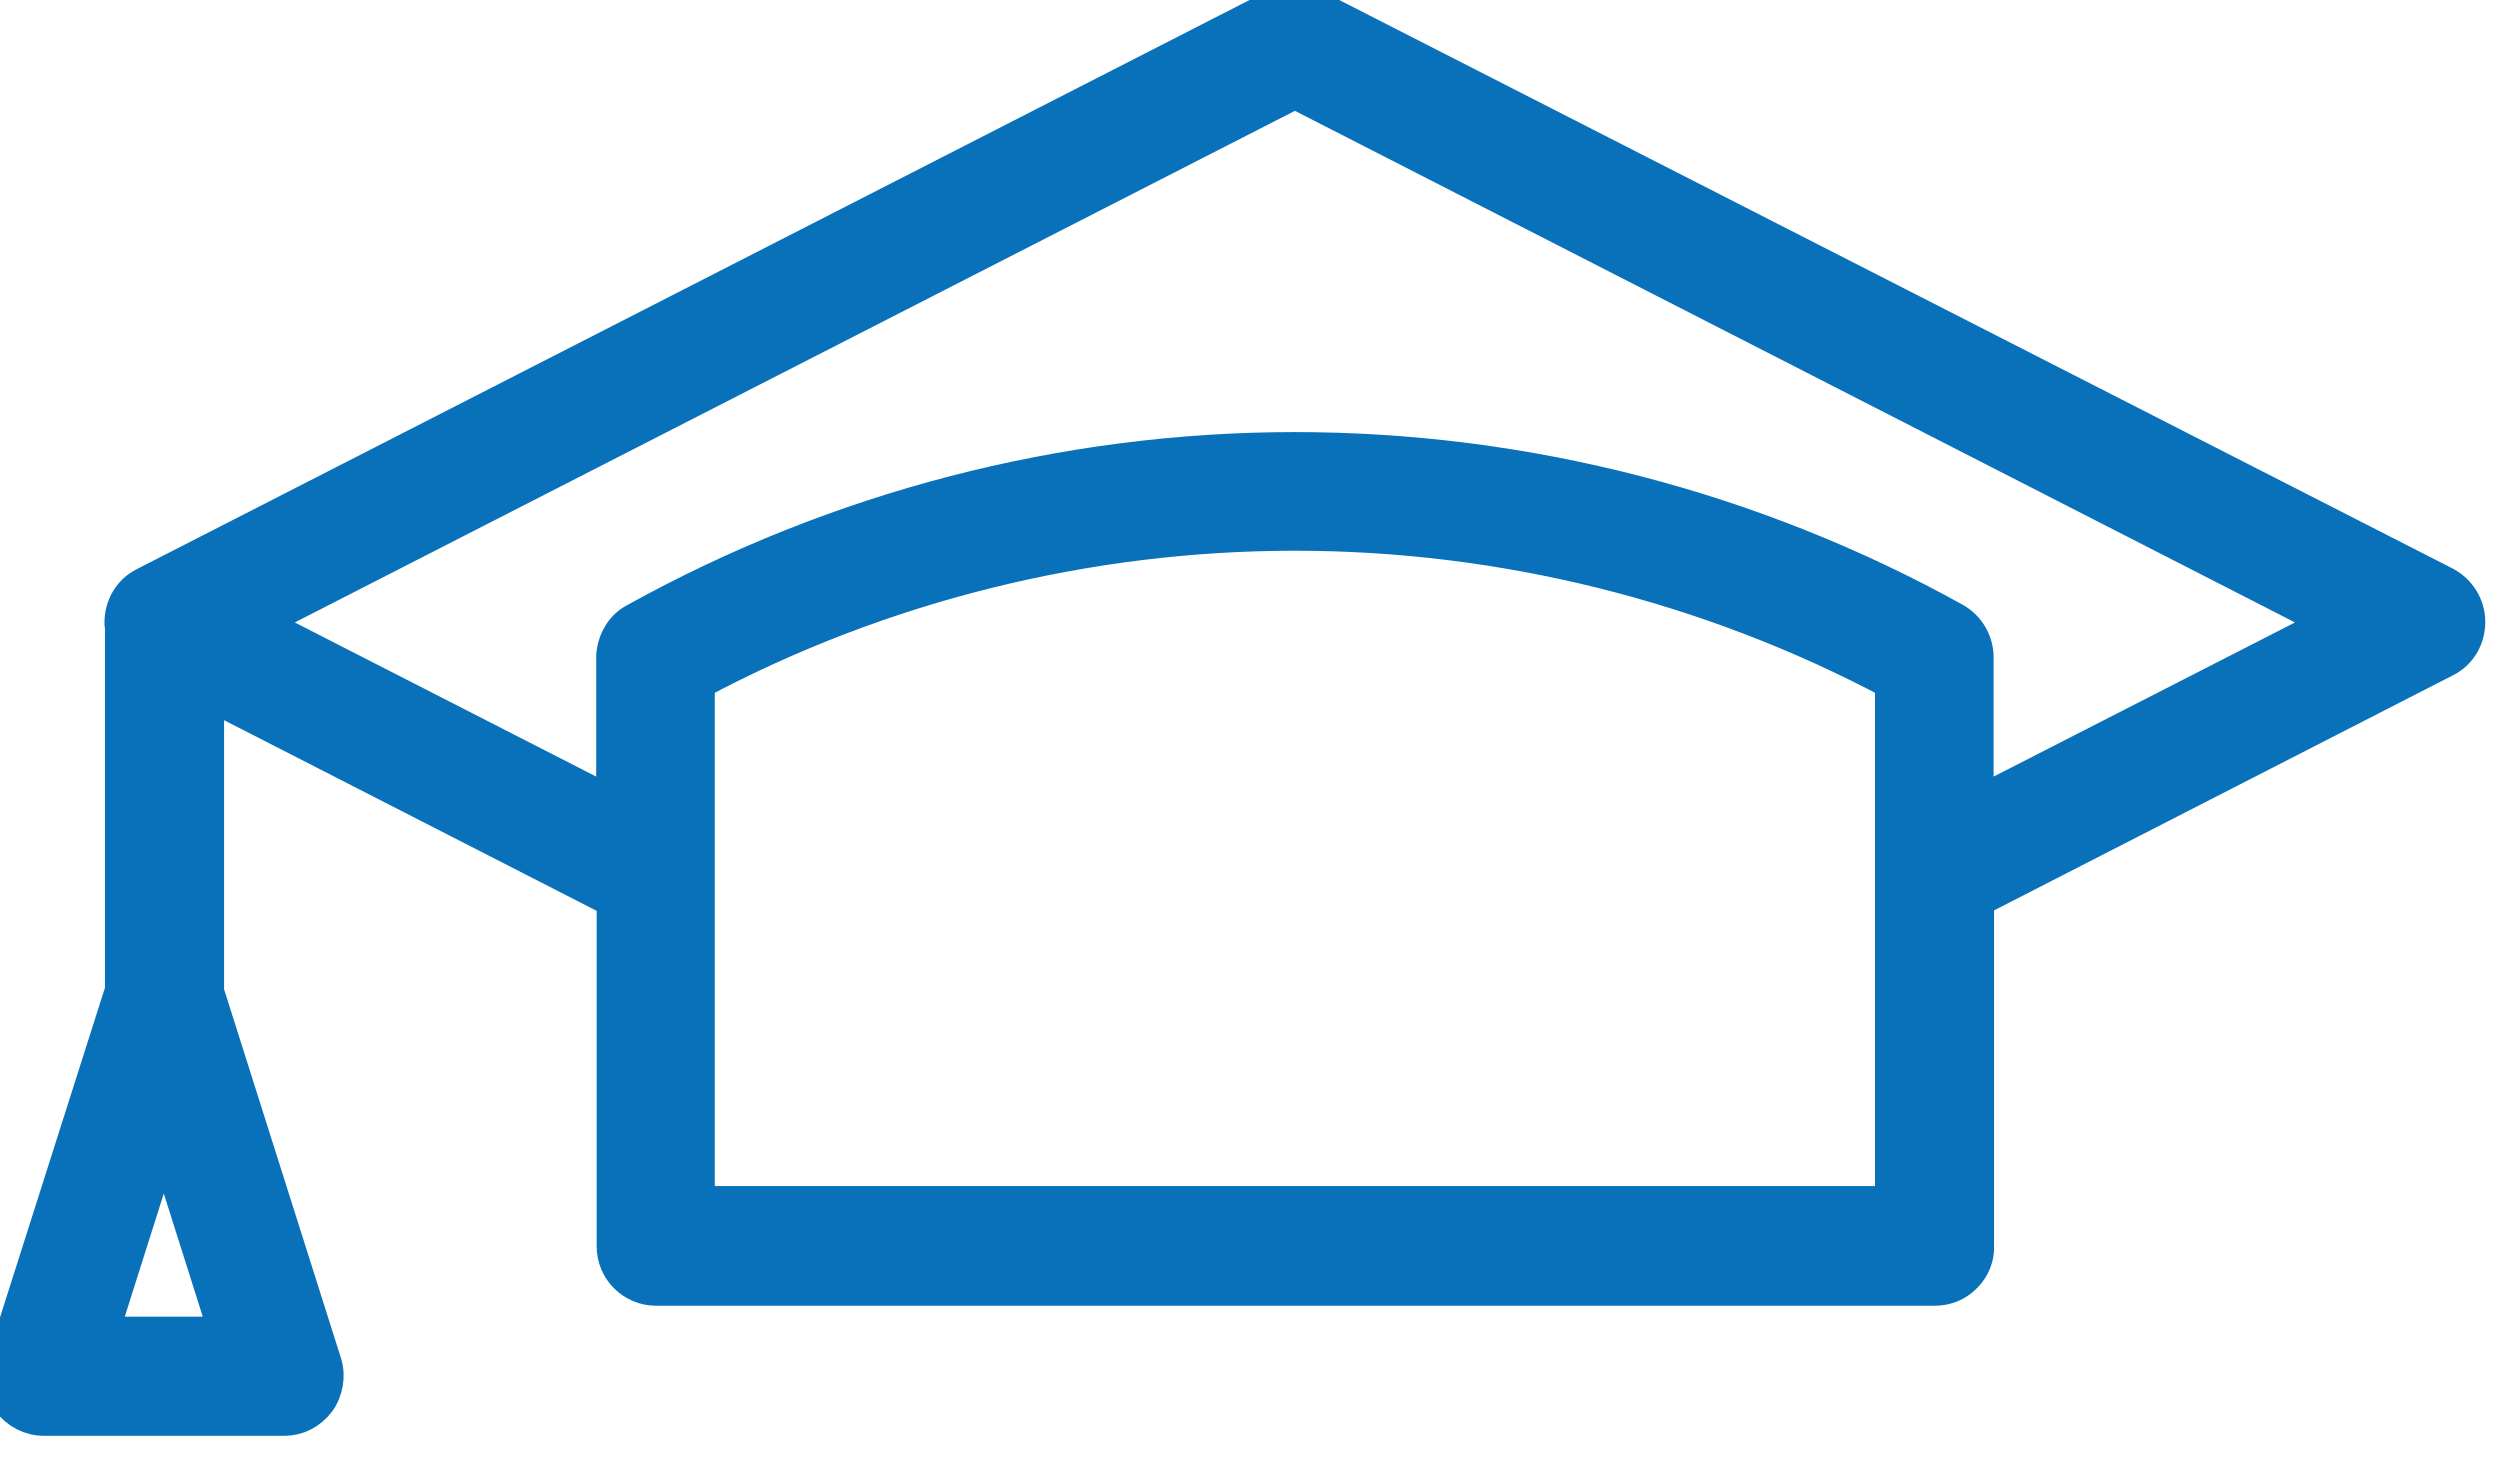 <svg width="48" height="28" viewBox="0 0 48 28" xmlns="http://www.w3.org/2000/svg">
  <path d="M0.836 27.267H5.462C5.726 27.267 5.962 27.145 6.131 26.928C6.291 26.711 6.338 26.419 6.263 26.174L4.002 19.039V13.337L11.756 17.305V23.931C11.756 24.393 12.133 24.77 12.595 24.77H37.148C37.374 24.77 37.59 24.685 37.751 24.515C37.911 24.355 37.995 24.138 37.986 23.922V17.296L46.965 12.696C47.248 12.555 47.417 12.262 47.417 11.942C47.417 11.621 47.238 11.339 46.965 11.188L25.238 0.094C25.116 0.028 24.984 0 24.852 0C24.72 0 24.588 0.028 24.466 0.094L2.758 11.197C2.476 11.339 2.306 11.631 2.306 11.951C2.306 11.98 2.306 12.008 2.315 12.046V19.011L0.035 26.174C-0.04 26.429 0.007 26.711 0.158 26.919C0.318 27.136 0.572 27.267 0.836 27.267ZM13.424 16.777V13.12C16.928 11.254 20.886 10.274 24.862 10.274C28.837 10.274 32.785 11.254 36.3 13.12V23.073H13.424V16.777ZM37.543 11.876C33.671 9.727 29.29 8.596 24.862 8.596C20.433 8.596 16.052 9.736 12.18 11.885C11.944 12.008 11.794 12.253 11.756 12.507C11.747 12.545 11.747 12.583 11.747 12.62V15.401L5.001 11.951L24.862 1.791L44.723 11.951L37.977 15.401V12.62C37.977 12.309 37.807 12.027 37.543 11.876ZM1.986 25.58L3.145 21.923L4.303 25.58H1.986Z" fill="#0871B9" stroke="#0871B9" stroke-width="0.6"/>
</svg>
